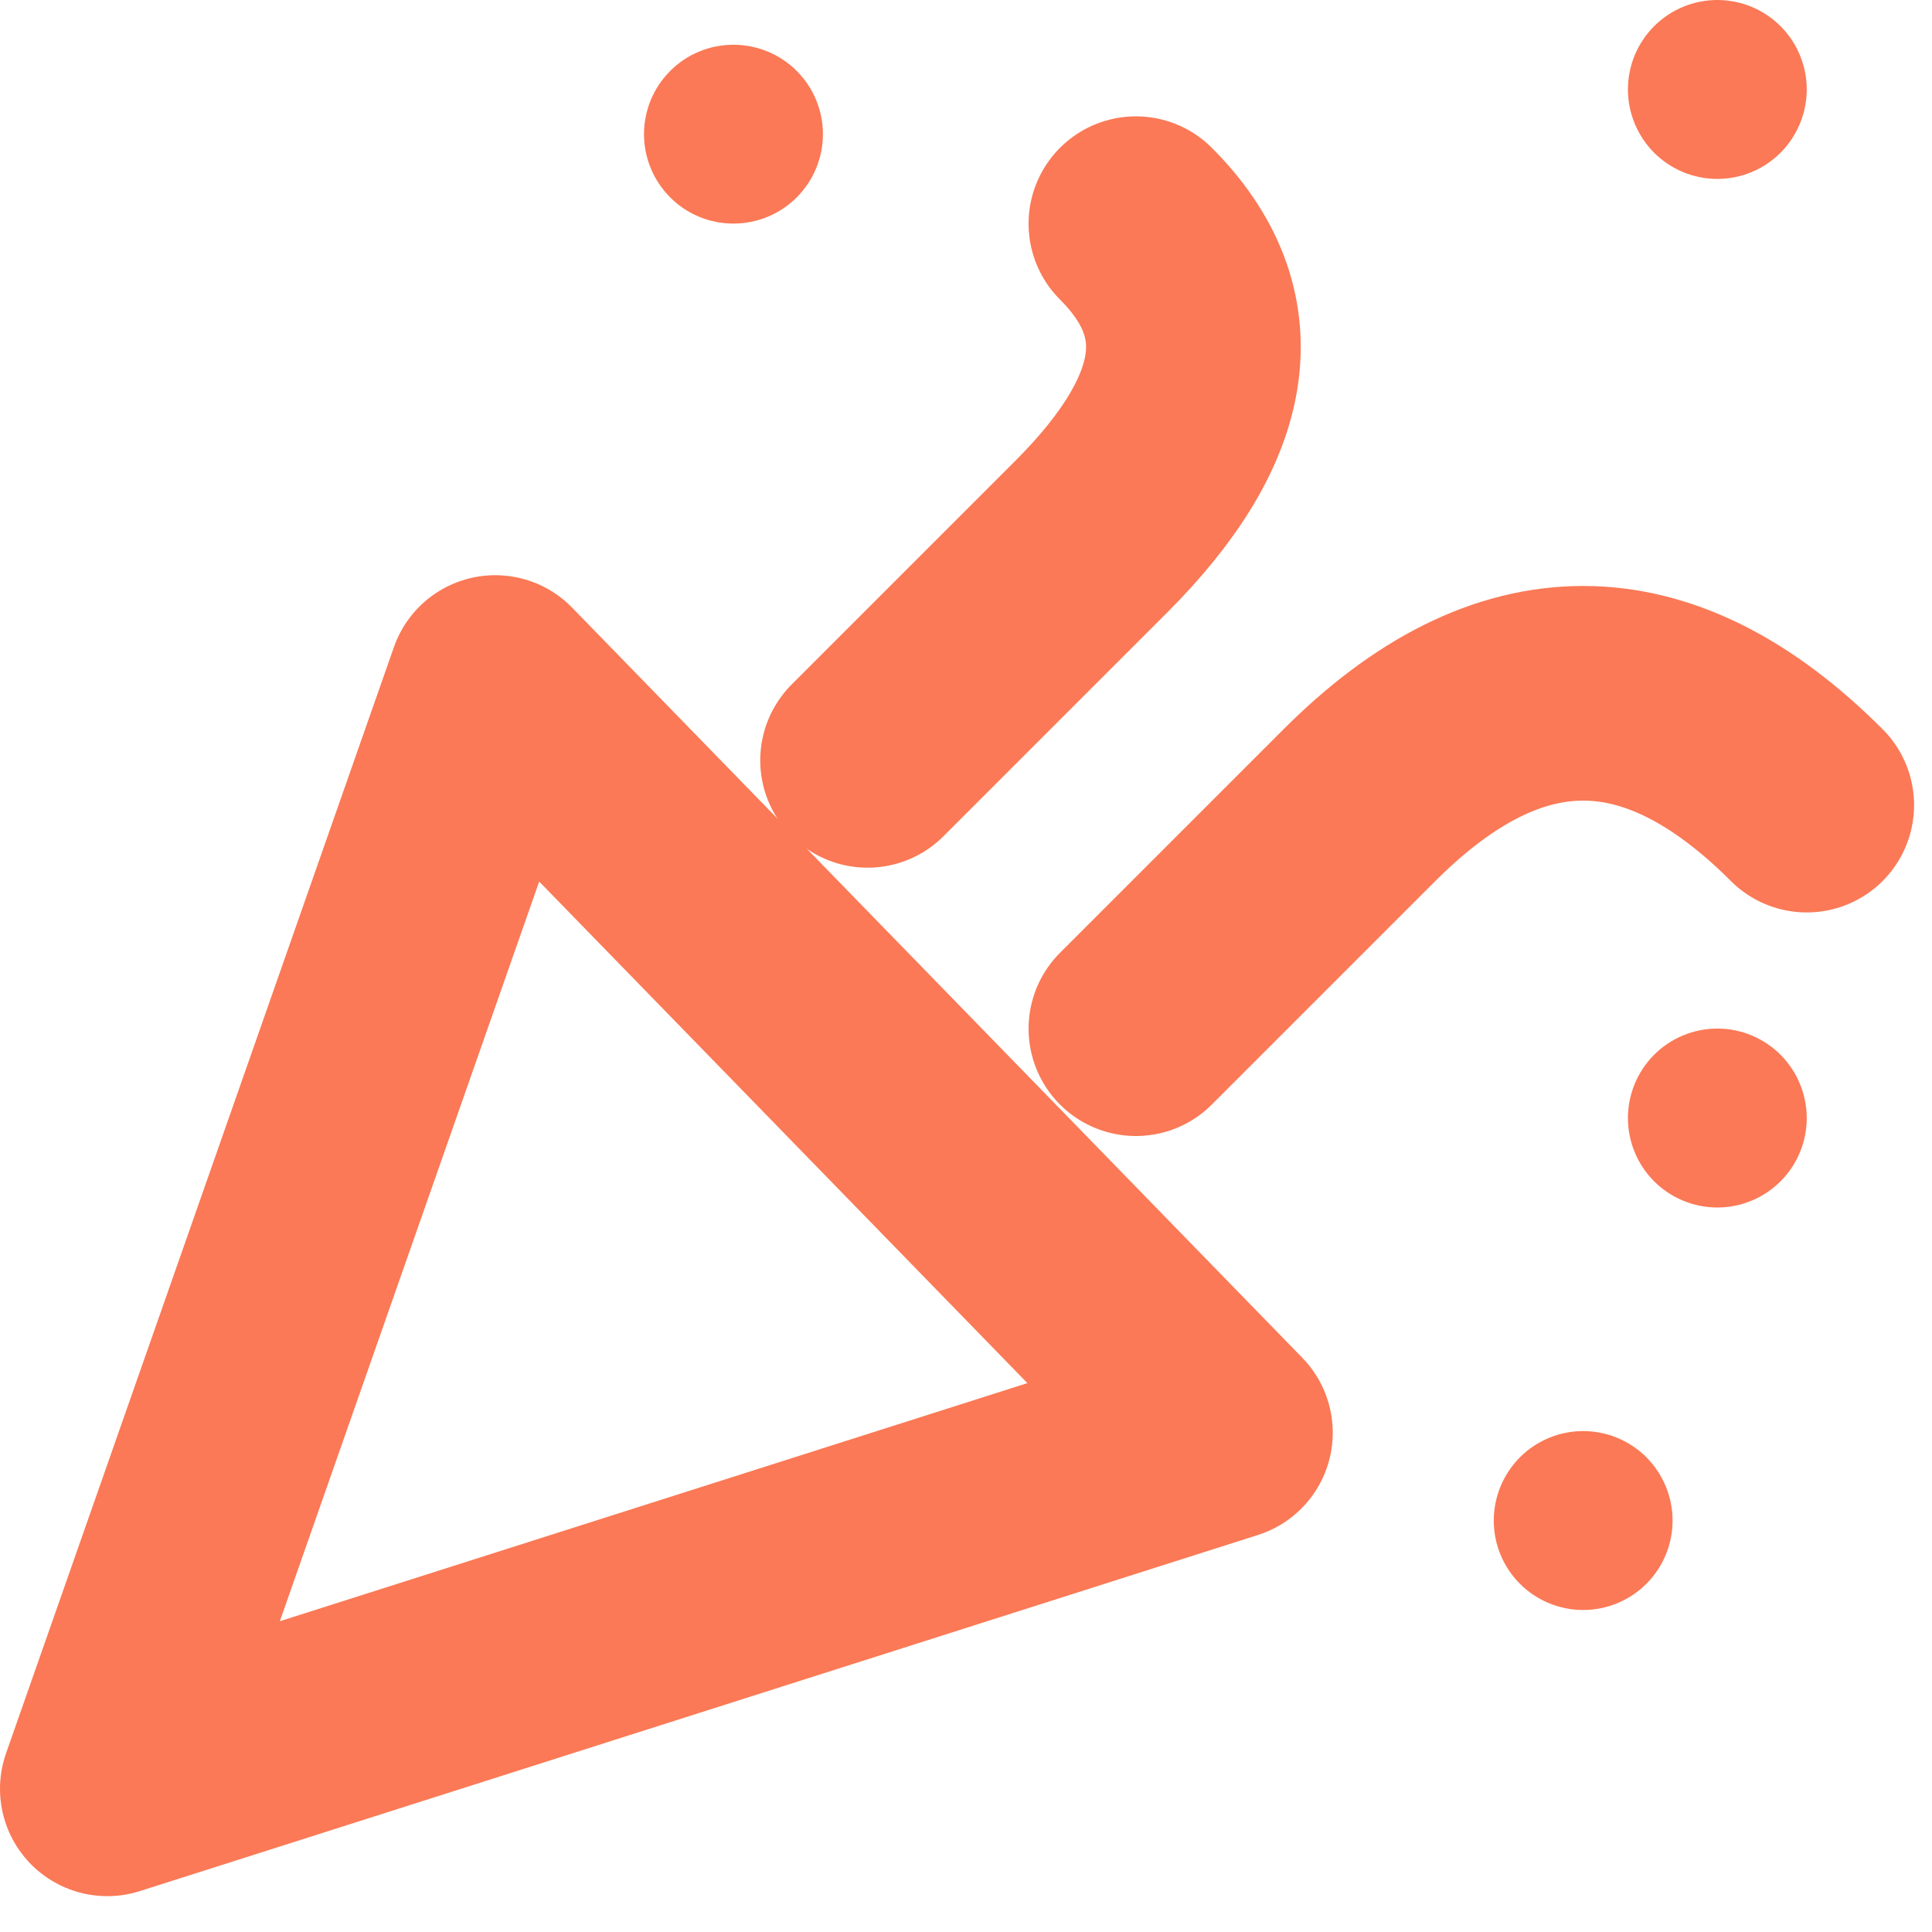 <svg width="18" height="18" viewBox="0 0 18 18" fill="none" xmlns="http://www.w3.org/2000/svg">
<path d="M1 16.666L4.614 6.359L11.417 13.348L1 16.666Z" stroke="#FB7956" stroke-width="2" stroke-linejoin="round"/>
<path d="M8.083 7.084L10.166 5.001C11.278 3.889 11.416 2.917 10.583 2.084M10.583 9.584L12.666 7.501C14.055 6.112 15.444 6.112 16.833 7.501" stroke="#FB7956" stroke-width="2" stroke-linecap="round" stroke-linejoin="round"/>
<path d="M6.833 2.083C7.054 2.083 7.266 1.996 7.423 1.839C7.579 1.683 7.667 1.471 7.667 1.25C7.667 1.029 7.579 0.817 7.423 0.661C7.266 0.504 7.054 0.417 6.833 0.417C6.612 0.417 6.4 0.504 6.244 0.661C6.088 0.817 6 1.029 6 1.25C6 1.471 6.088 1.683 6.244 1.839C6.4 1.996 6.612 2.083 6.833 2.083V2.083ZM16 1.667C16.221 1.667 16.433 1.579 16.589 1.423C16.745 1.266 16.833 1.054 16.833 0.833C16.833 0.612 16.745 0.4 16.589 0.244C16.433 0.088 16.221 0 16 0C15.779 0 15.567 0.088 15.411 0.244C15.255 0.4 15.167 0.612 15.167 0.833C15.167 1.054 15.255 1.266 15.411 1.423C15.567 1.579 15.779 1.667 16 1.667ZM16 11.25C16.221 11.25 16.433 11.162 16.589 11.006C16.745 10.85 16.833 10.638 16.833 10.417C16.833 10.196 16.745 9.984 16.589 9.827C16.433 9.671 16.221 9.583 16 9.583C15.779 9.583 15.567 9.671 15.411 9.827C15.255 9.984 15.167 10.196 15.167 10.417C15.167 10.638 15.255 10.85 15.411 11.006C15.567 11.162 15.779 11.25 16 11.25ZM14.75 15C14.971 15 15.183 14.912 15.339 14.756C15.495 14.6 15.583 14.388 15.583 14.167C15.583 13.946 15.495 13.734 15.339 13.577C15.183 13.421 14.971 13.333 14.75 13.333C14.529 13.333 14.317 13.421 14.161 13.577C14.005 13.734 13.917 13.946 13.917 14.167C13.917 14.388 14.005 14.6 14.161 14.756C14.317 14.912 14.529 15 14.75 15Z" fill="#FB7956"/>
</svg>
